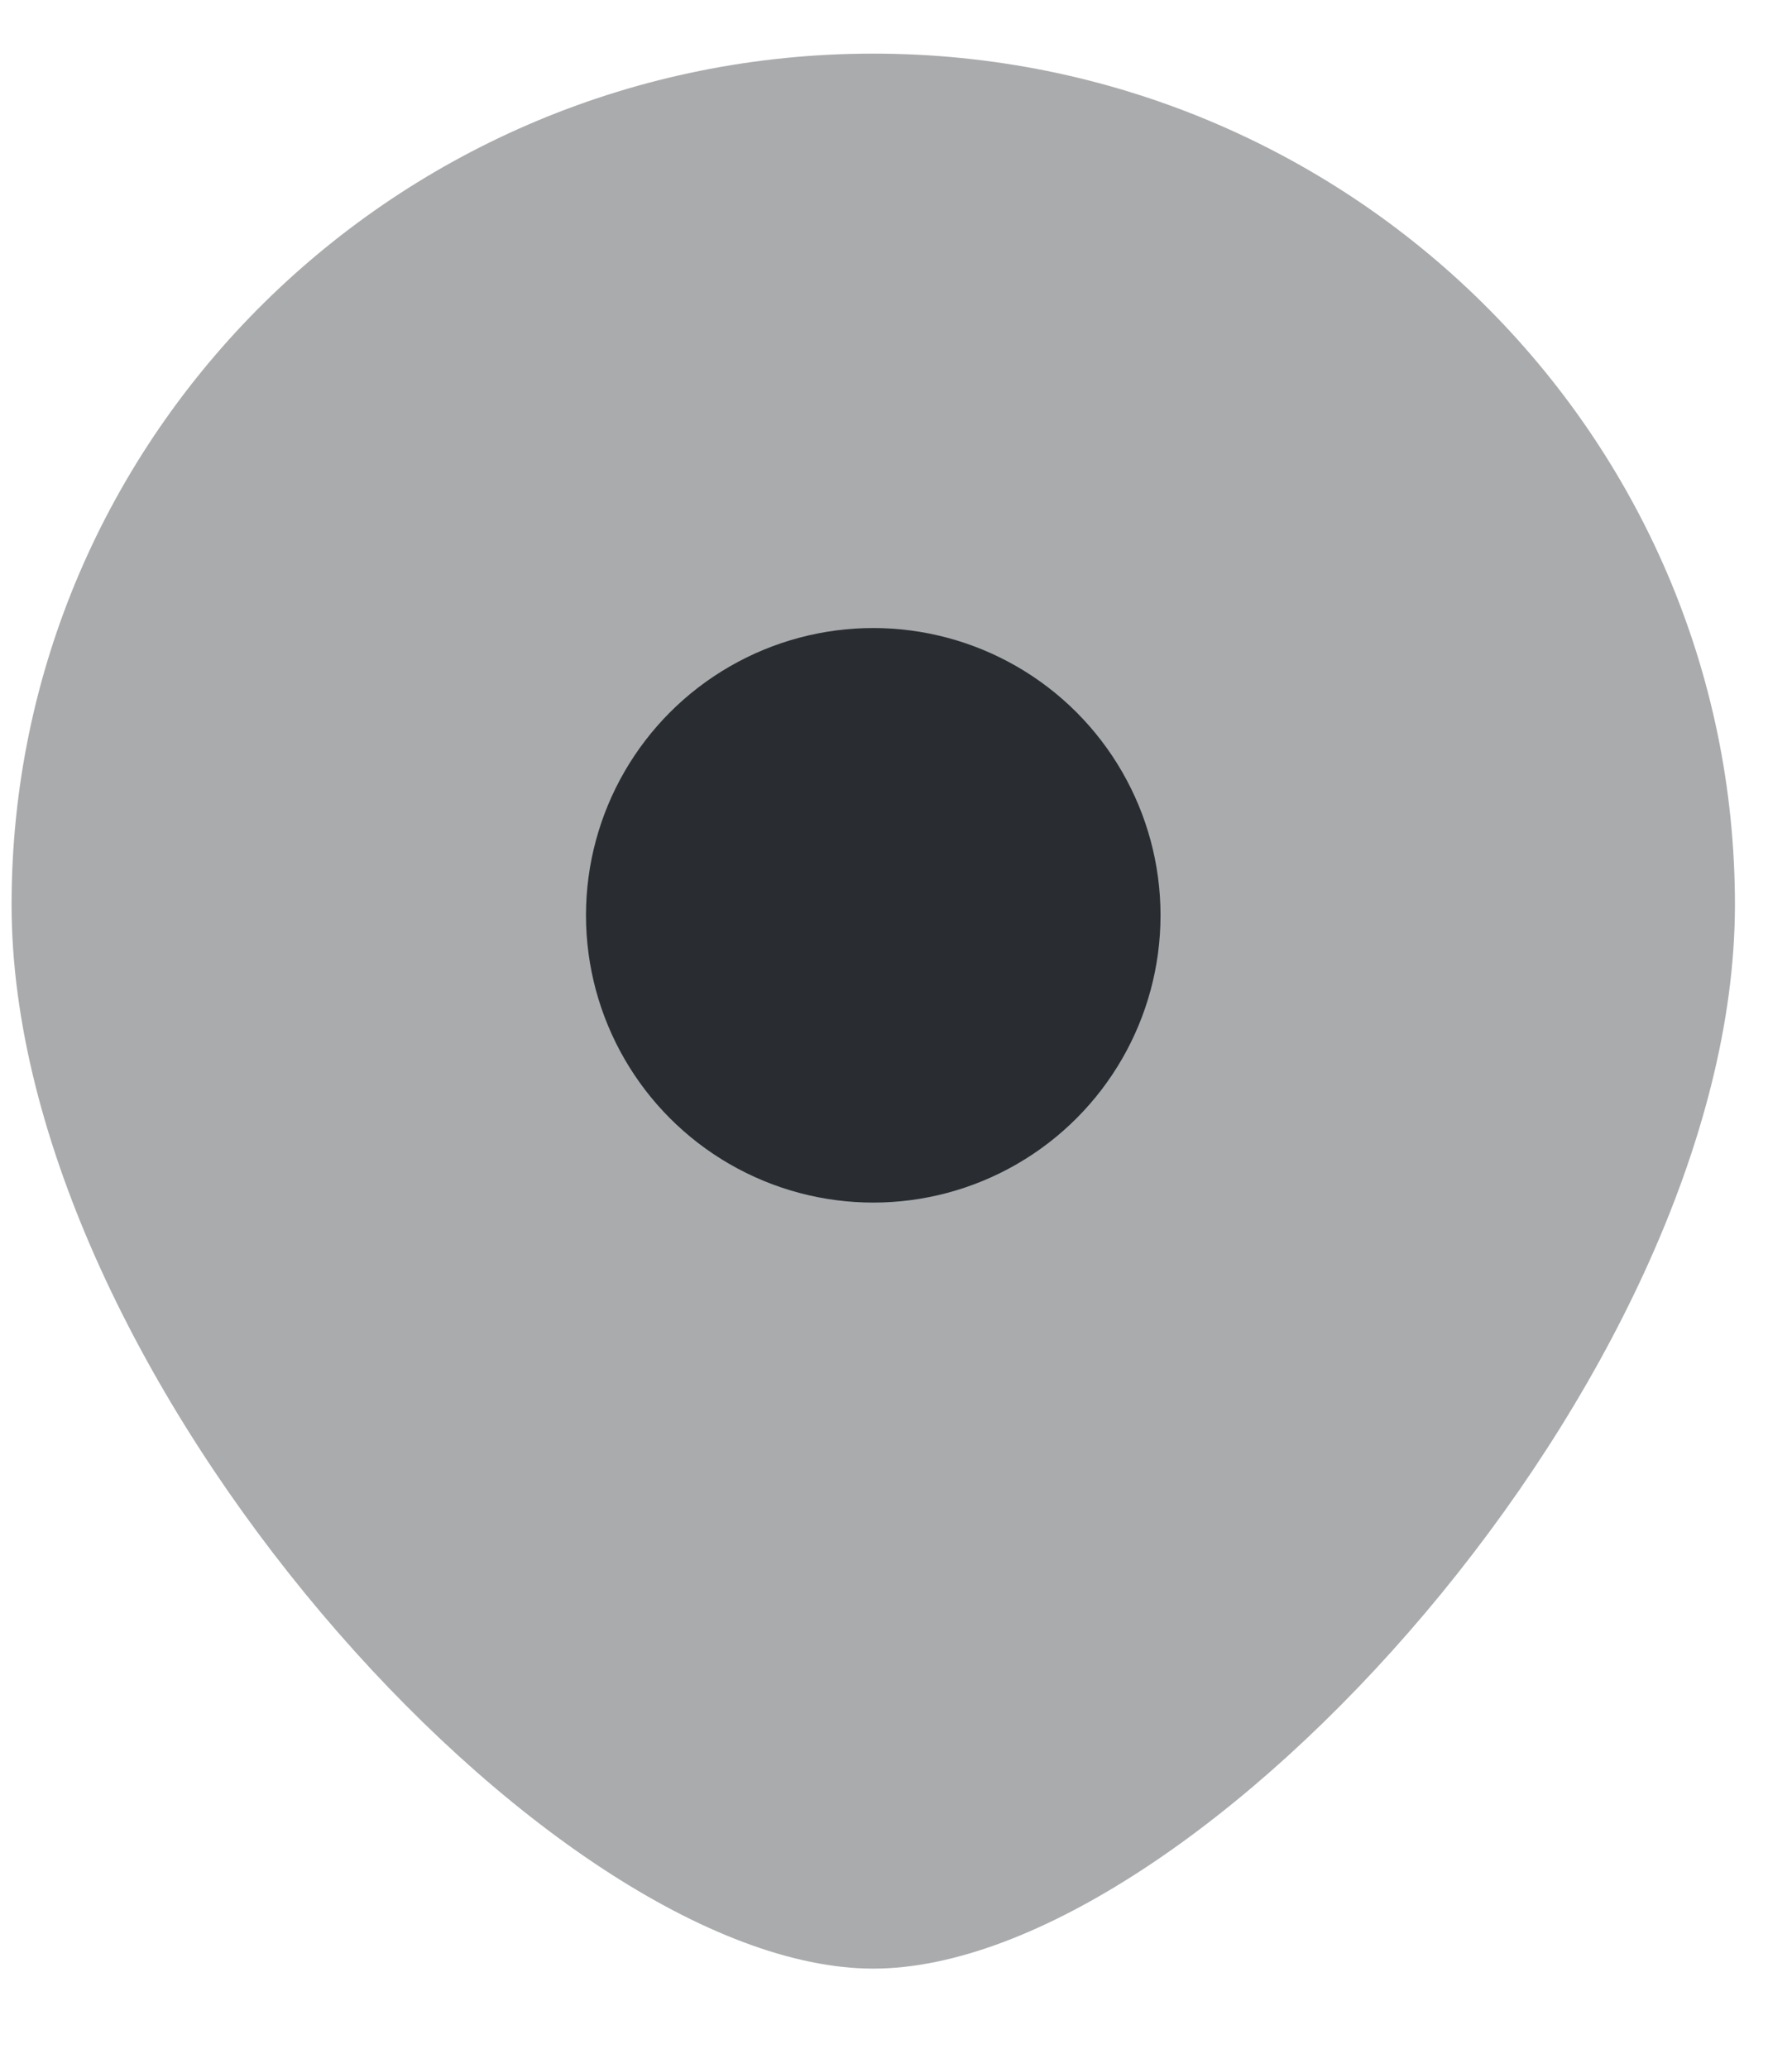 <svg width="13" height="15" viewBox="0 0 13 15" fill="none" xmlns="http://www.w3.org/2000/svg">
<g id="location">
<path id="Ellipse 884" opacity="0.4" d="M12.586 6.563C12.586 9.973 8.679 14.281 6.335 14.281C3.991 14.281 0.084 9.973 0.084 6.563C0.084 3.153 2.883 0.389 6.335 0.389C9.787 0.389 12.586 3.153 12.586 6.563Z" fill="#292D32"/>
<ellipse id="Ellipse 101" cx="6.335" cy="6.64" rx="2.084" ry="2.084" fill="#292D32"/>
</g>
</svg>
